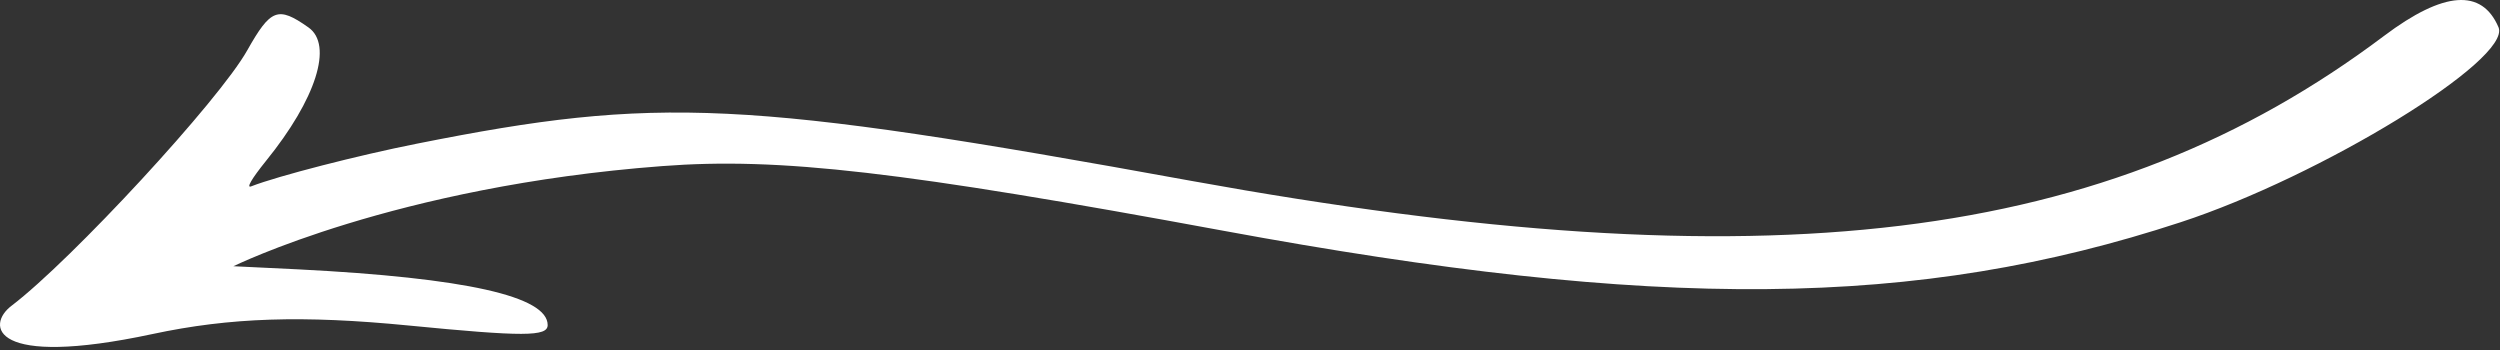 <?xml version="1.0" encoding="UTF-8"?> <svg xmlns="http://www.w3.org/2000/svg" width="464" height="65" viewBox="0 0 464 65" fill="none"><rect x="0" y="0" width="464" height="65" fill="#333333" stroke="none"/><path fill-rule="evenodd" clip-rule="evenodd" d="M442.48 6.662C391.063 45.328 328.147 52.995 221.147 33.578C138.231 18.495 122.147 17.745 77.397 26.662C66.481 28.828 51.564 32.661 46.647 34.578C45.647 34.995 46.648 33.245 49.398 29.828C58.648 18.412 61.897 8.328 57.23 5.078C51.564 1.078 50.231 1.661 45.897 9.327C40.731 18.577 13.314 48.245 2.147 56.745C-2.603 60.328 -1.686 68.412 28.314 61.995C42.73 58.912 56.23 58.495 75.813 60.411C97.147 62.495 101.647 62.495 101.647 60.328C101.647 54.995 86.397 51.578 55.397 49.995L43.314 49.411C43.397 49.411 73.23 34.578 122.897 30.828C144.647 29.162 167.48 31.828 227.063 42.828C307.813 57.745 355.73 57.328 404.73 41.245C430.73 32.745 466.147 11.078 463.73 5.078C460.647 -2.172 453.563 -1.672 442.48 6.662Z" fill="white"></path></svg> 